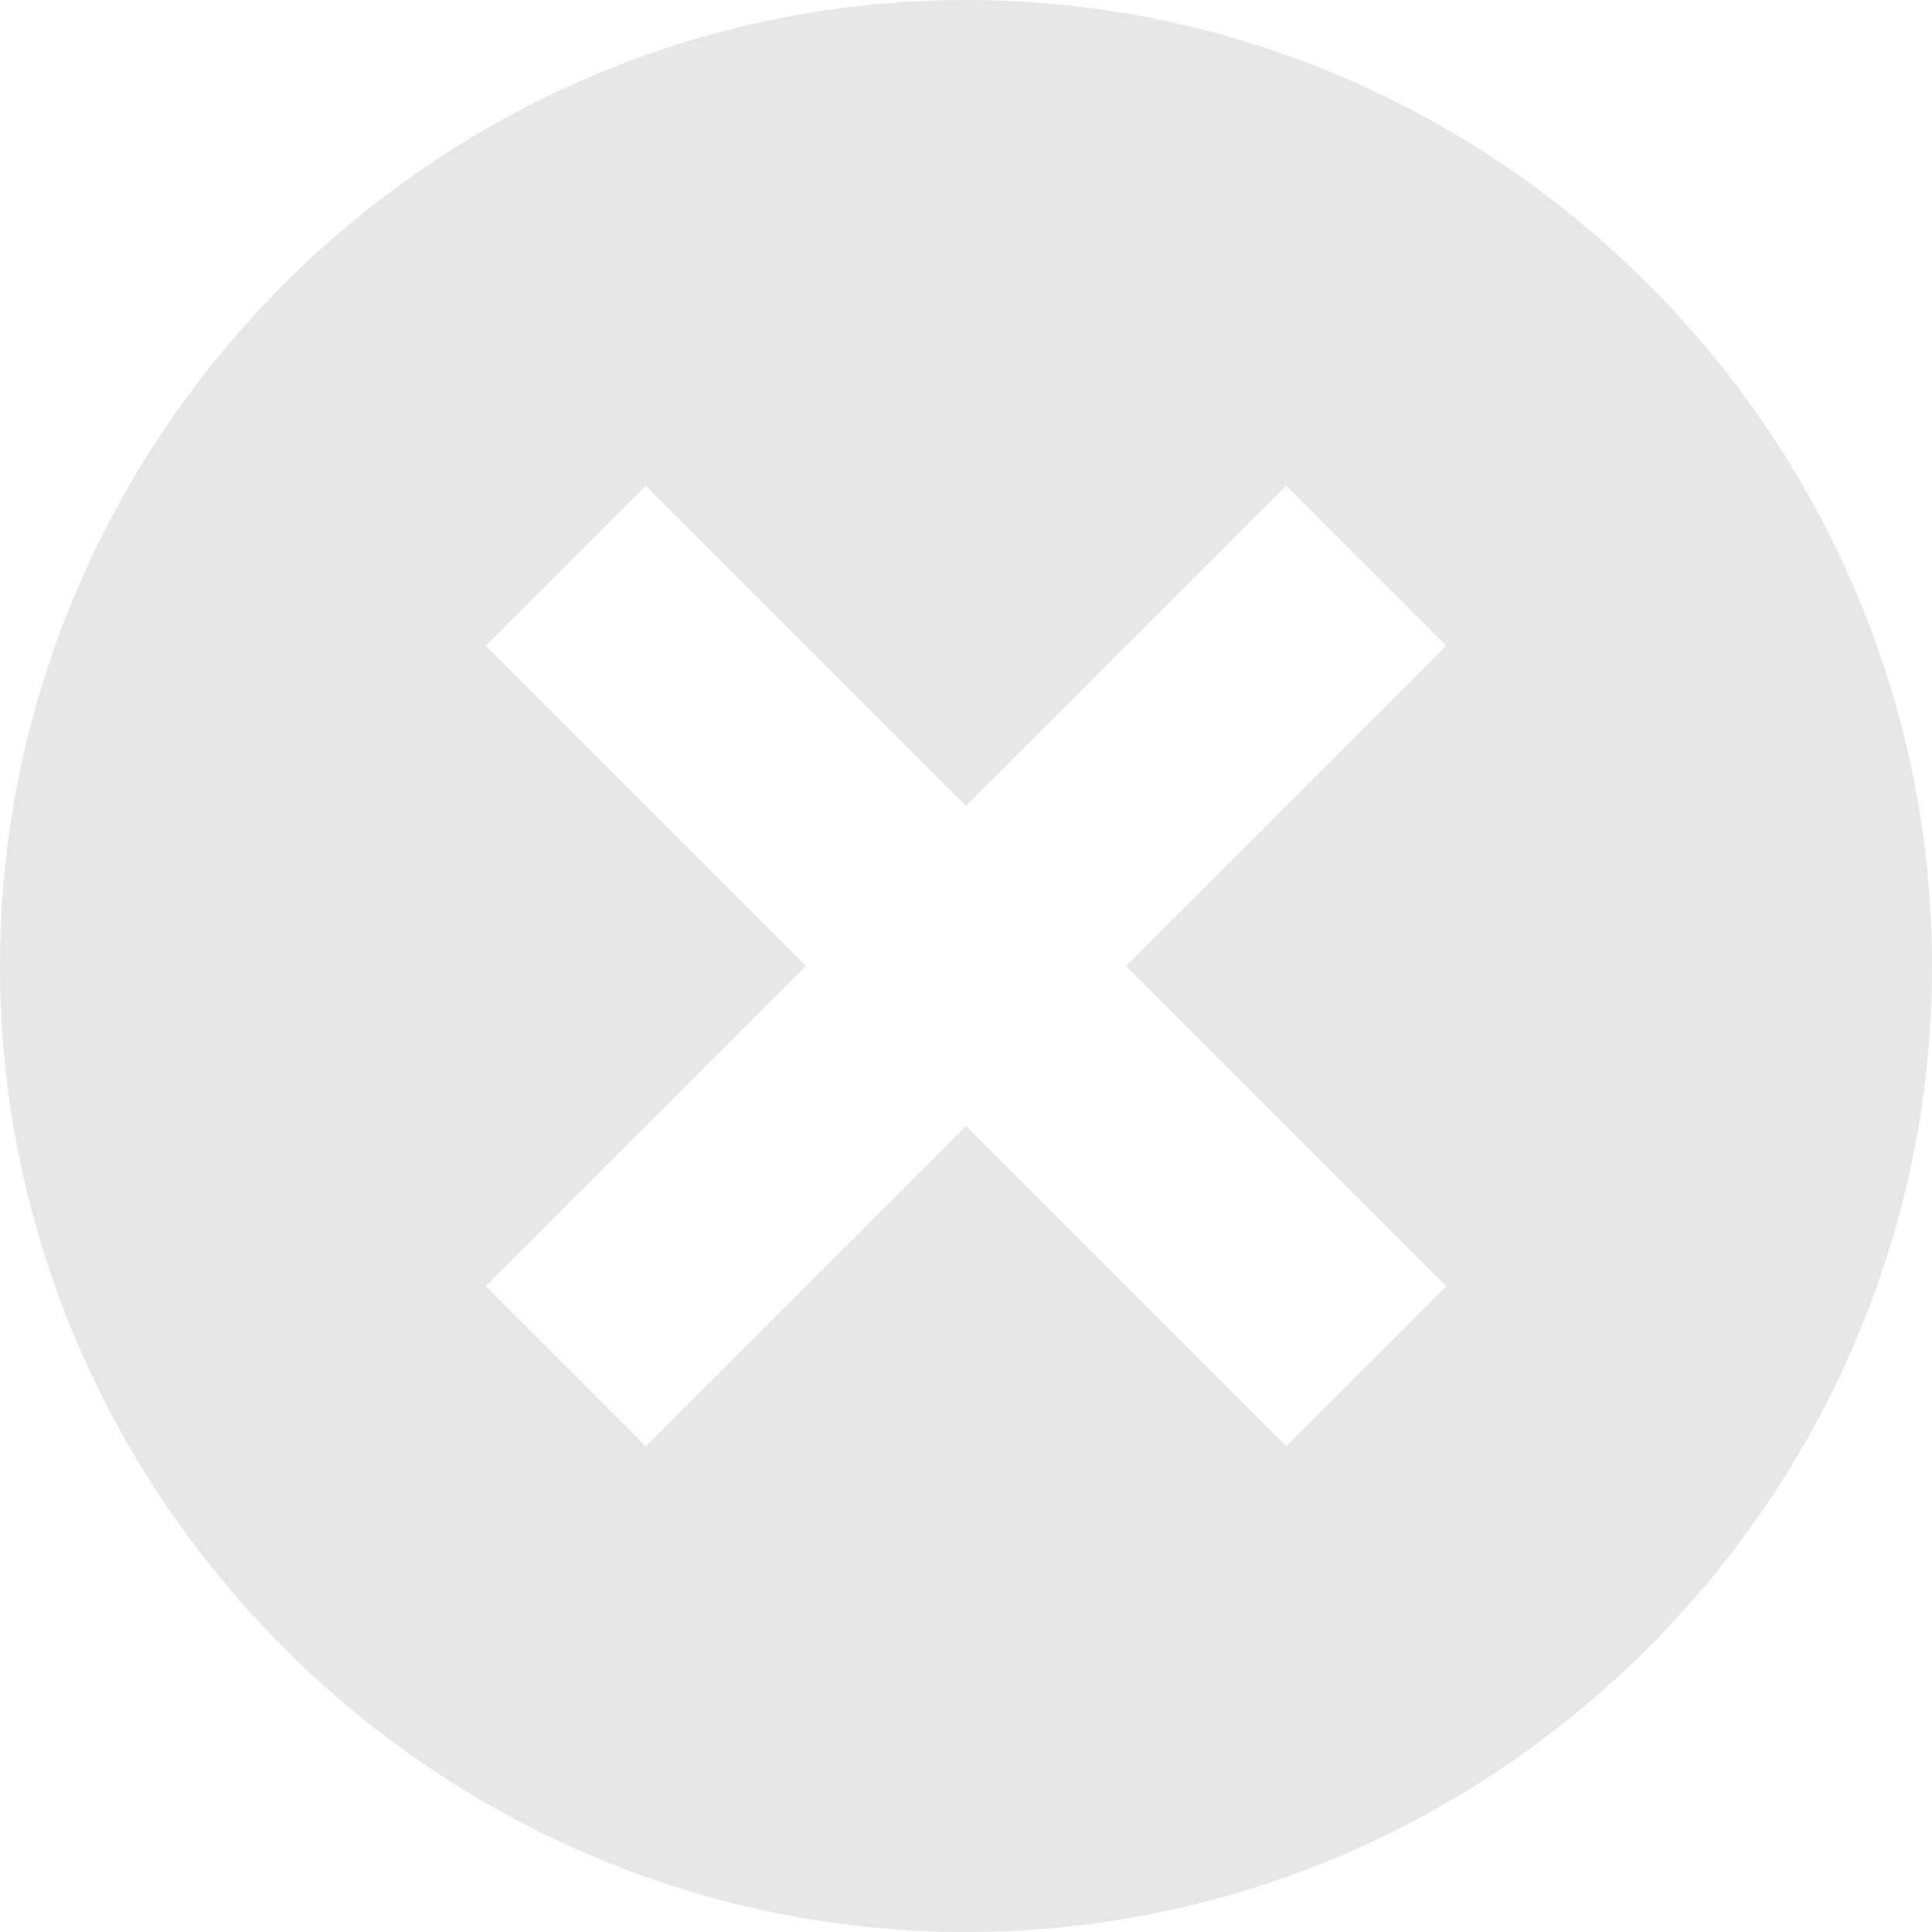 <svg xmlns="http://www.w3.org/2000/svg" version="1.1" xmlns:xlink="http://www.w3.org/1999/xlink" width="512" height="512" x="0" y="0" viewBox="0 0 512 512" style="enable-background:new 0 0 512 512" xml:space="preserve"><g><path d="M256 0C115.39 0 0 115.39 0 256s115.39 256 256 256 256-115.39 256-256S396.61 0 256 0zm127.28 340.858-42.422 42.422L256 298.422l-84.858 84.858-42.422-42.422L213.578 256l-84.858-84.858 42.422-42.422L256 213.578l84.858-84.858 42.422 42.422L298.422 256l84.858 84.858z" fill="#e7e7e7" opacity="1" data-original="#000000"></path></g></svg>